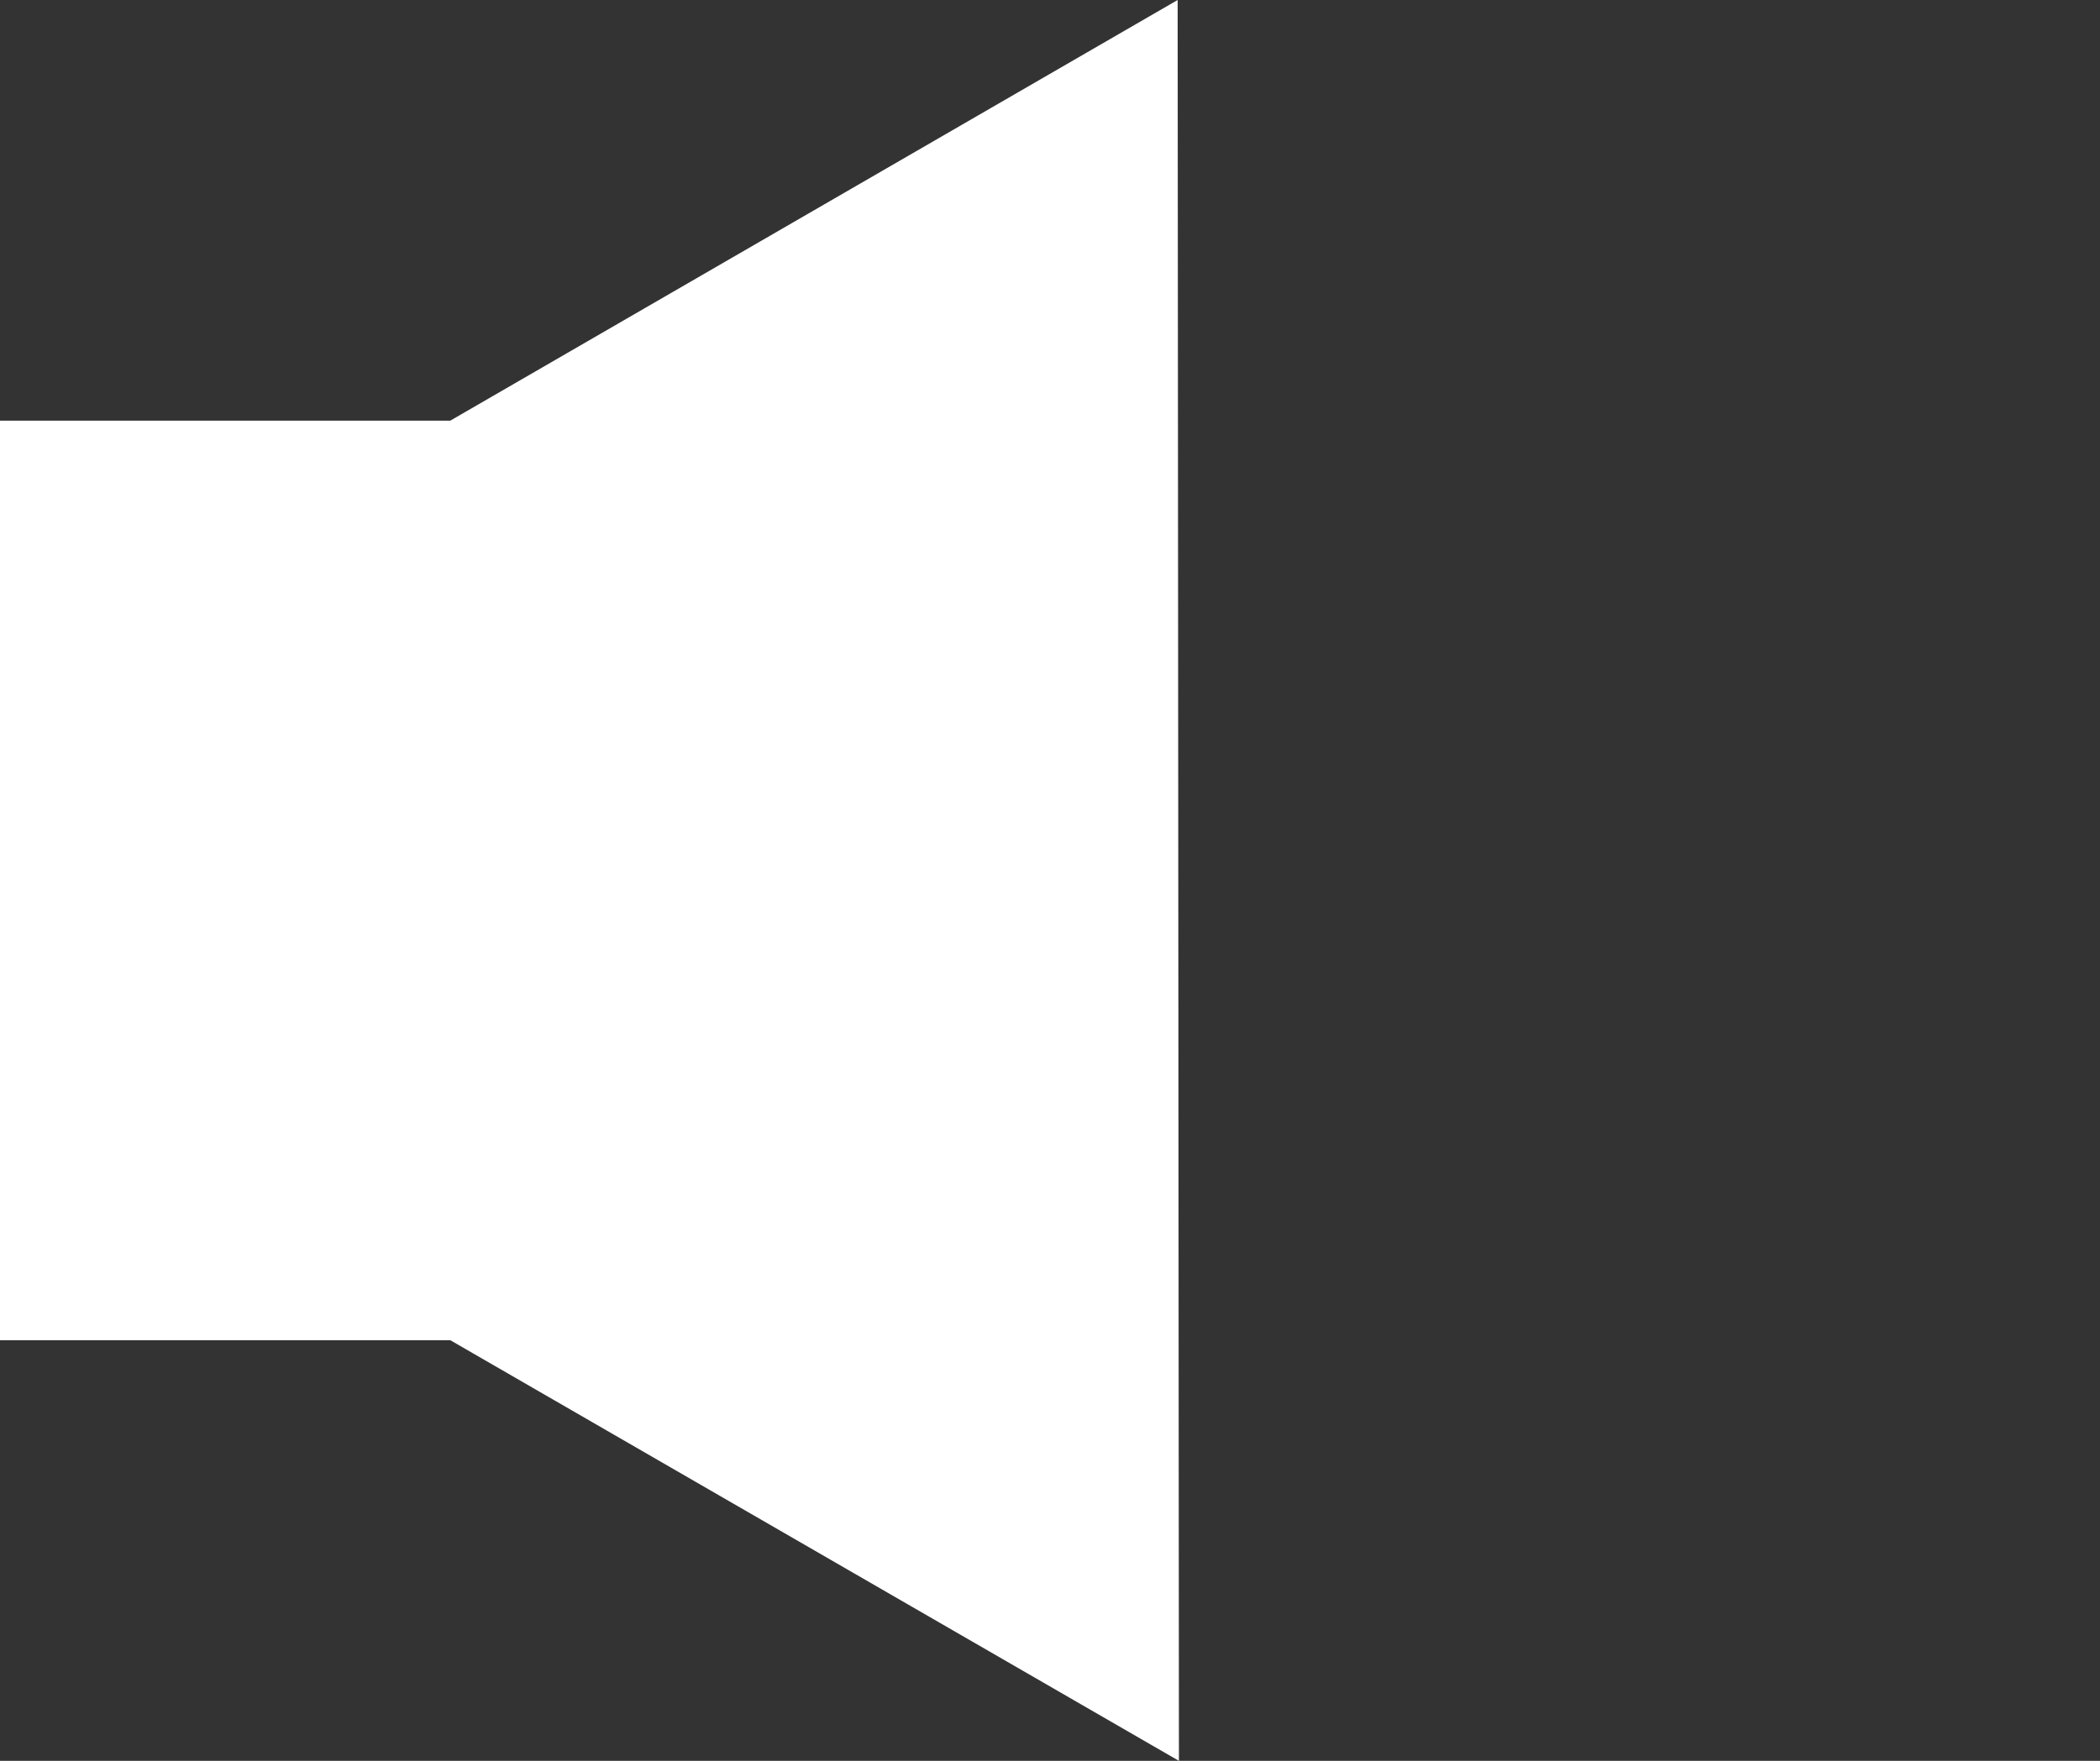 <?xml version="1.0" encoding="utf-8"?>
<!-- Generator: Adobe Illustrator 26.1.0, SVG Export Plug-In . SVG Version: 6.00 Build 0)  -->
<svg version="1.1" id="Layer_1" xmlns="http://www.w3.org/2000/svg" xmlns:xlink="http://www.w3.org/1999/xlink" x="0px" y="0px"
	 viewBox="0 0 163.7 137.3" style="enable-background:new 0 0 163.7 137.3;" xml:space="preserve">
<rect x="0" y="0" width="163.7" height="137.3" fill="#333333" stroke="none"/>
<style type="text/css">
	.st0{fill-rule:evenodd;clip-rule:evenodd;fill:#FFFFFF;}
</style>
<path class="st0" d="M91.8,0L35.1,32.8H0v71.7h35.1l56.8,32.8L91.8,0L91.8,0z"/>
</svg>
